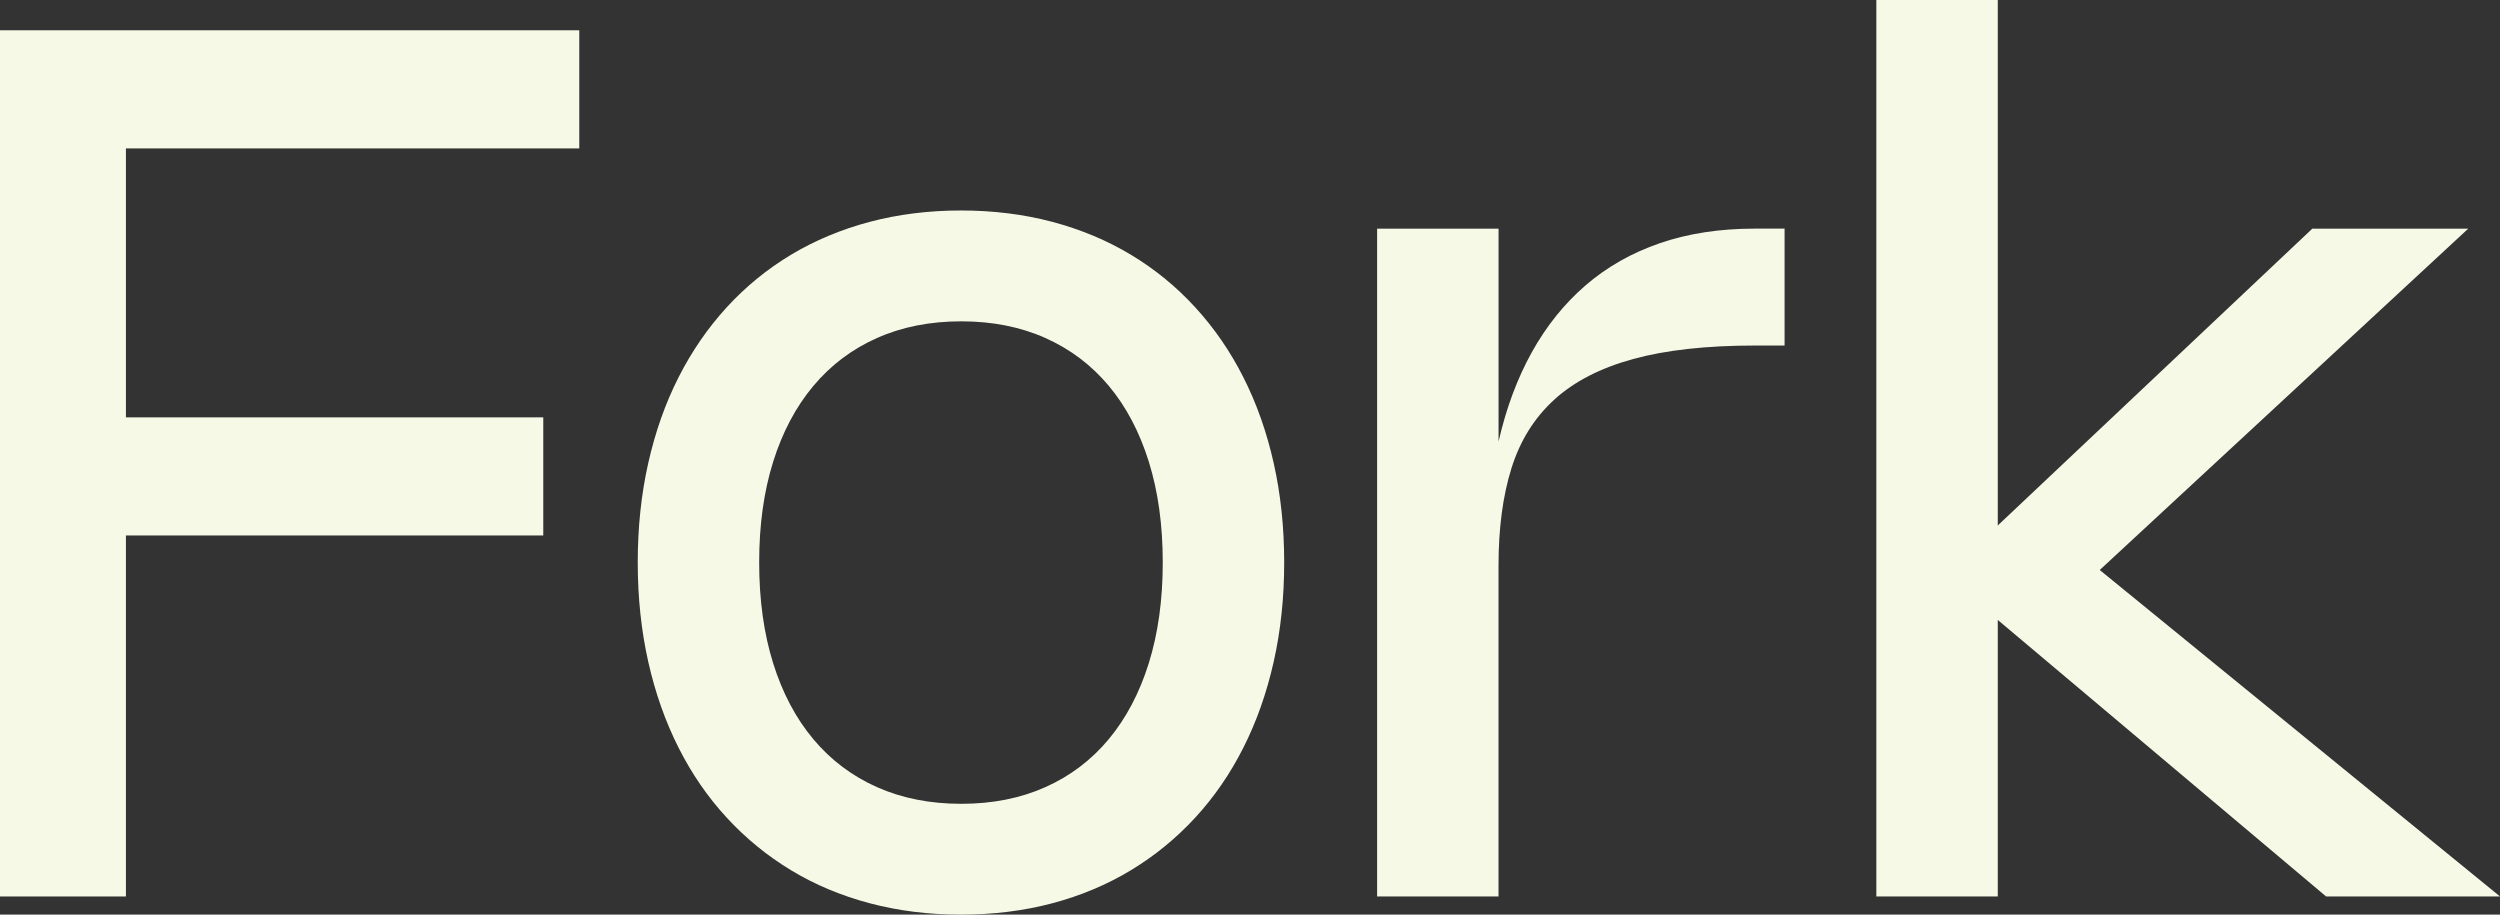 <svg xmlns="http://www.w3.org/2000/svg" id="Layer_2" viewBox="0 0 909.11 332.6"><rect x="0" y="0" width="909.11" height="332.6" fill="#333333" stroke="none"/><defs><style>.cls-1{fill:#f5f9e5;}</style></defs><g id="Layer_1-2"><path class="cls-1" d="m210.65,53.97H45.79v97.8h151.77v42.95H45.79v131.28H0V11.01h210.65v42.95Z"></path><path class="cls-1" d="m231.91,204.52c0-12.78,1.27-24.82,3.82-36.12,2.54-11.31,6.21-21.7,11.01-31.17,4.8-9.47,10.65-17.97,17.55-25.5,6.91-7.53,14.7-13.89,23.39-19.11,8.69-5.21,18.23-9.2,28.62-11.95,10.39-2.75,21.44-4.13,33.15-4.13s22.84,1.38,33.2,4.13c10.36,2.75,19.88,6.74,28.57,11.95,8.69,5.21,16.48,11.58,23.39,19.11,6.91,7.53,12.76,16.02,17.55,25.5,4.8,9.47,8.47,19.86,11.01,31.17,2.54,11.31,3.82,23.35,3.82,36.12s-1.27,24.82-3.82,36.12c-2.54,11.31-6.21,21.72-11.01,31.22-4.8,9.51-10.65,18.01-17.55,25.5-6.91,7.49-14.7,13.86-23.39,19.11-8.69,5.25-18.21,9.25-28.57,12-10.36,2.75-21.42,4.13-33.2,4.13s-22.75-1.38-33.15-4.13c-10.4-2.75-19.94-6.75-28.62-12-8.69-5.25-16.48-11.62-23.39-19.11-6.91-7.49-12.76-15.99-17.55-25.5-4.8-9.51-8.47-19.92-11.01-31.22-2.54-11.31-3.82-23.35-3.82-36.12Zm44.16,0c0,13.58,1.69,25.79,5.07,36.62,3.38,10.83,8.25,20.04,14.61,27.64,6.36,7.6,14.08,13.42,23.17,17.46,9.09,4.04,19.3,6.06,30.64,6.06s21.53-2.02,30.58-6.06c9.05-4.04,16.74-9.86,23.06-17.46,6.32-7.6,11.18-16.81,14.56-27.64,3.38-10.83,5.07-23.04,5.07-36.62s-1.69-25.79-5.07-36.62c-3.38-10.83-8.23-20.03-14.56-27.59-6.32-7.56-14.01-13.36-23.06-17.4-9.05-4.04-19.24-6.06-30.58-6.06s-21.55,2.02-30.64,6.06c-9.09,4.04-16.81,9.86-23.17,17.46-6.36,7.6-11.23,16.8-14.61,27.59s-5.07,22.98-5.07,36.56Z"></path><path class="cls-1" d="m544.94,326h-44.16V83.15h44.16v77.42c2.76-12.11,6.8-22.94,12.1-32.49,5.3-9.54,11.83-17.66,19.57-24.34,7.74-6.68,16.74-11.78,26.99-15.31,10.25-3.52,21.73-5.29,34.45-5.29h10.9v42.51h-10.79c-17.59,0-32.35,1.64-44.27,4.9-11.92,3.27-21.5,8.2-28.73,14.81-7.23,6.61-12.41,14.92-15.54,24.95-3.13,10.02-4.69,21.79-4.69,35.3v120.38Z"></path><path class="cls-1" d="m763.55,207.27l145.56,118.72h-63.24l-119.39-100.55v100.55h-44.16V0h44.16v191.08l114.38-107.93h56.7l-134,124.12Z"></path></g></svg>